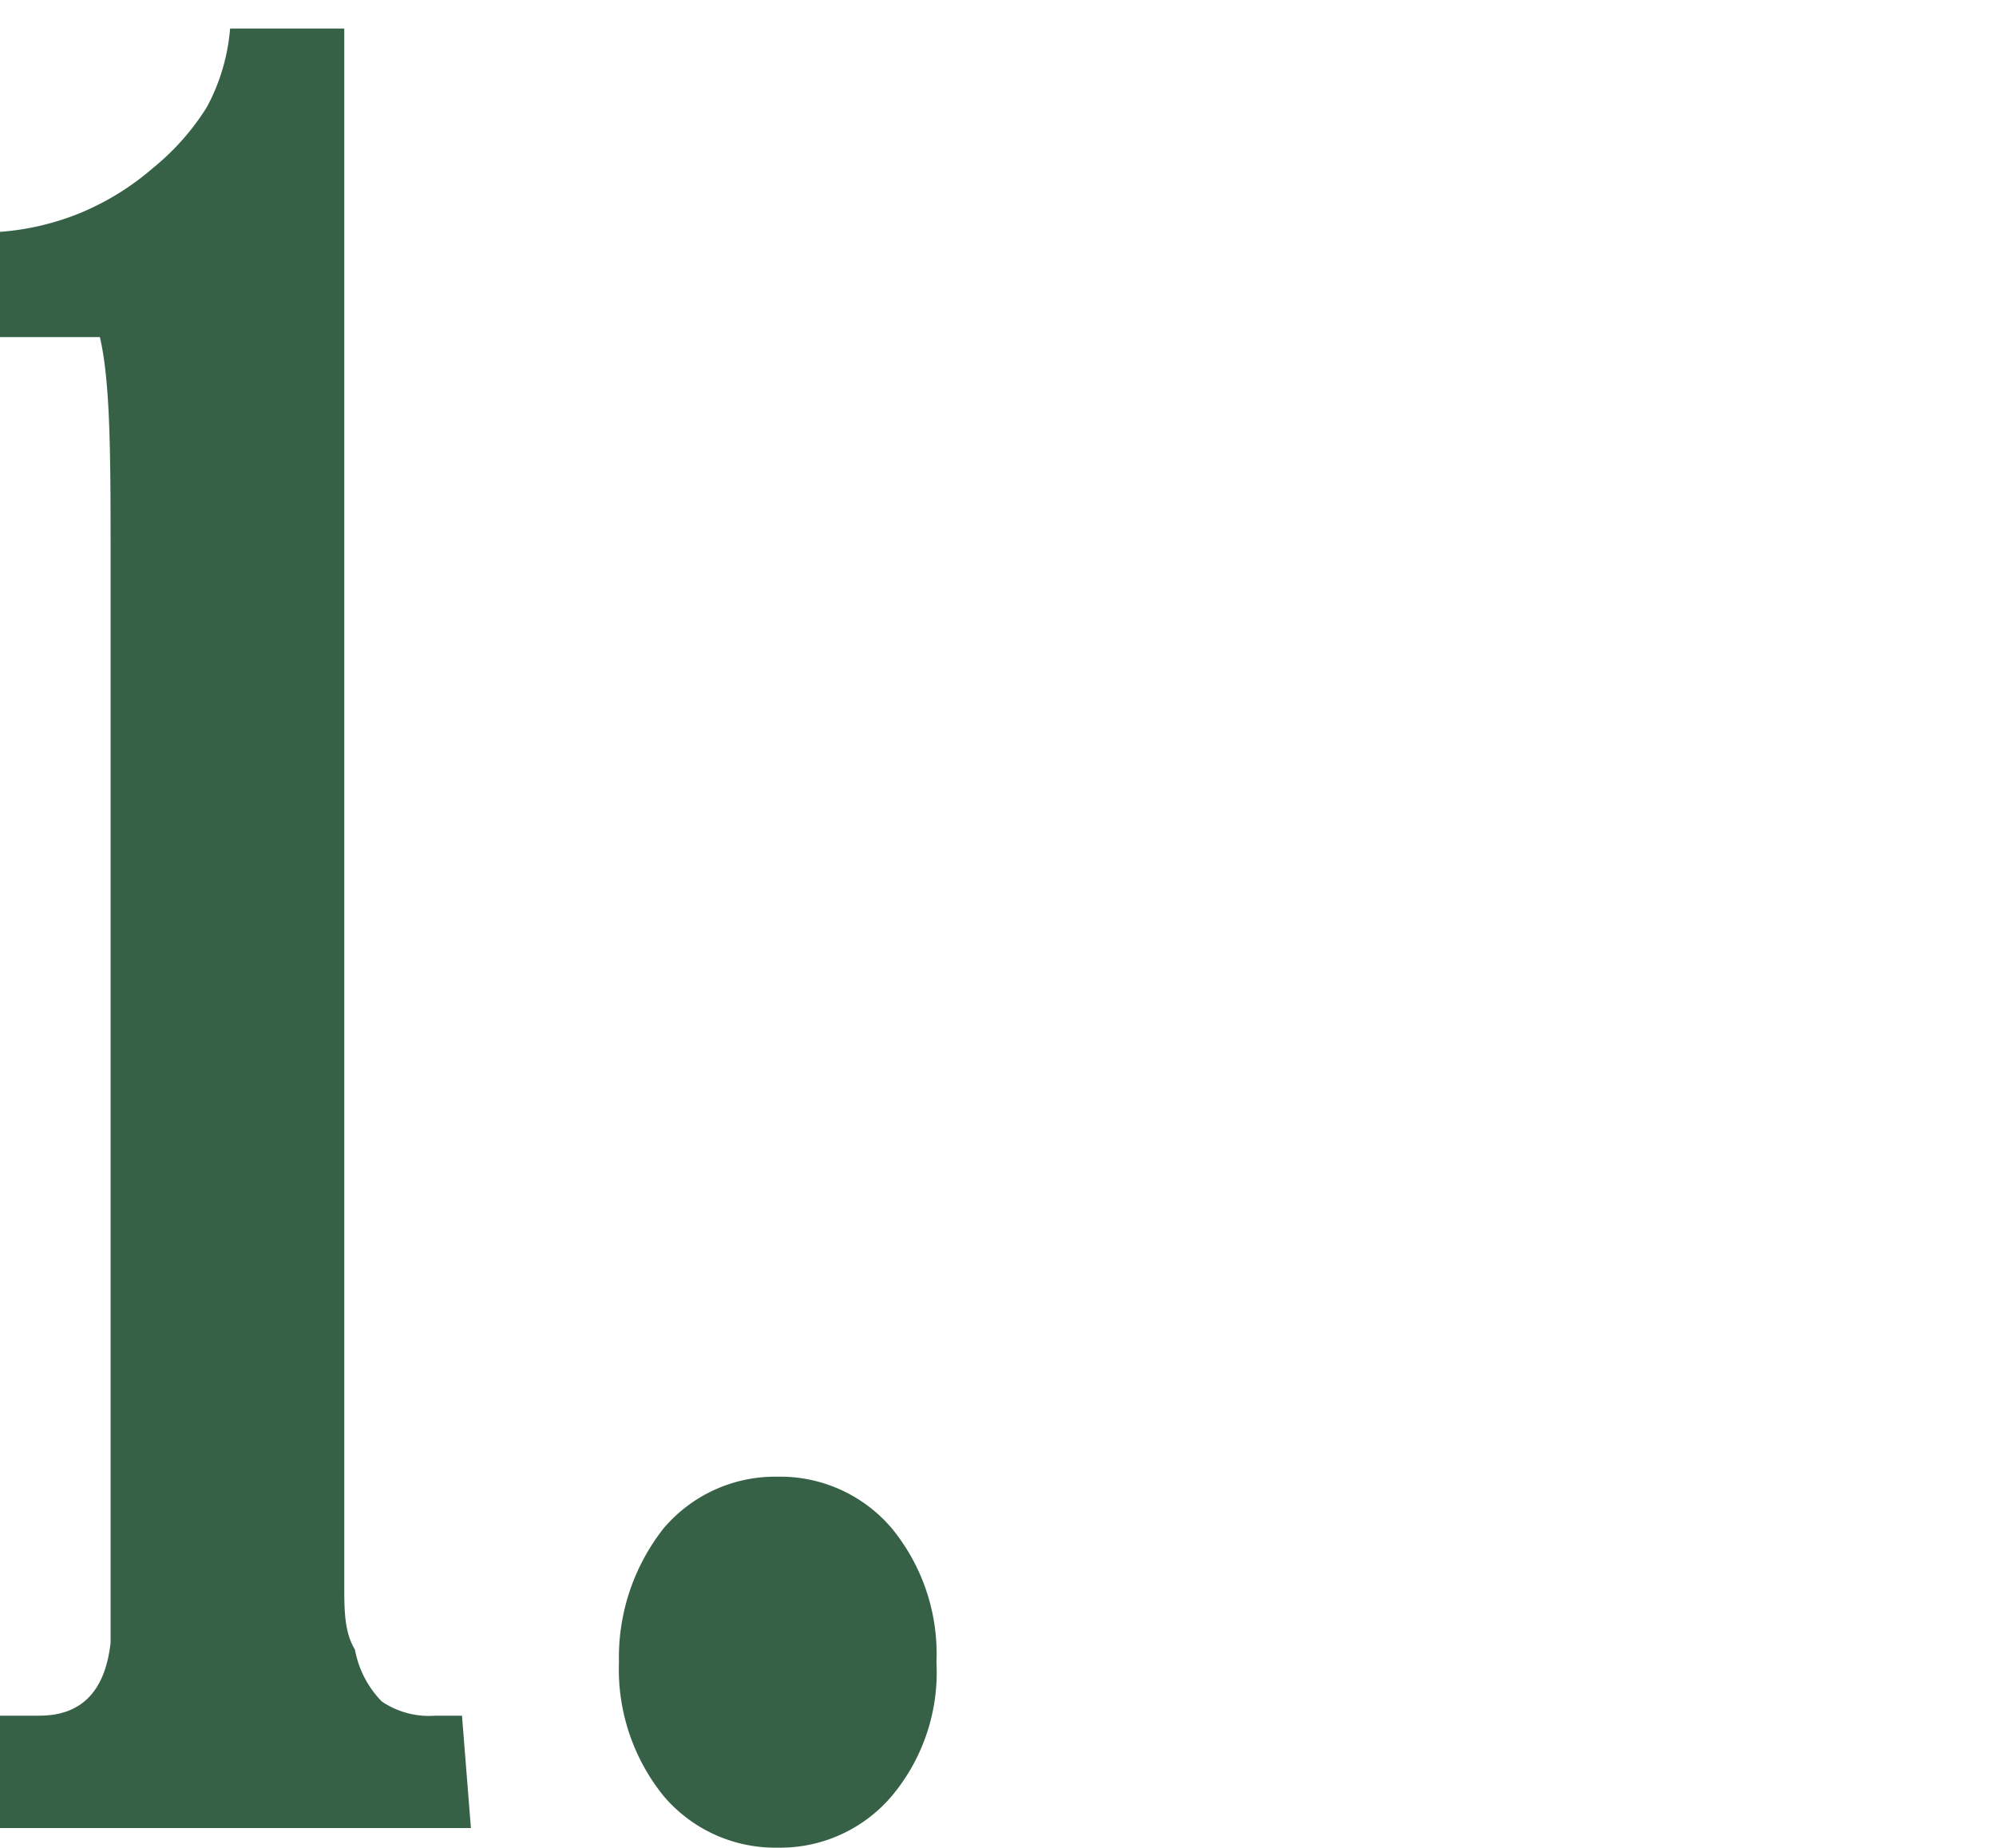 <?xml version="1.0" encoding="UTF-8"?> <svg xmlns="http://www.w3.org/2000/svg" id="Template" viewBox="0 0 11.19 10.36"><defs><style>.cls-1{fill:#366146;}</style></defs><path class="cls-1" d="M2.64,10.25H0V9.62H.22c.24,0,.37-.14.4-.41,0-.06,0-.15,0-.27s0-.33,0-.62,0-.67,0-1.17v-2c0-.75,0-1.41,0-2s0-1-.06-1.26H0V1.3a1.47,1.47,0,0,0,.46-.11A1.5,1.5,0,0,0,.86.94,1.38,1.38,0,0,0,1.16.6,1.12,1.12,0,0,0,1.29.16h.64c0,.42,0,1.06,0,1.91s0,1.88,0,3.1c0,.78,0,1.41,0,1.89s0,.87,0,1.16,0,.51,0,.66,0,.27.06.37a.56.56,0,0,0,.15.29.47.47,0,0,0,.3.08h.15Z"></path><path class="cls-1" d="M4.36,10.36a.82.82,0,0,1-.64-.29,1.13,1.13,0,0,1-.25-.75,1.17,1.17,0,0,1,.25-.75.82.82,0,0,1,.64-.29A.82.82,0,0,1,5,8.57a1.11,1.11,0,0,1,.25.75,1.08,1.08,0,0,1-.25.75A.82.82,0,0,1,4.36,10.36Z"></path></svg> 